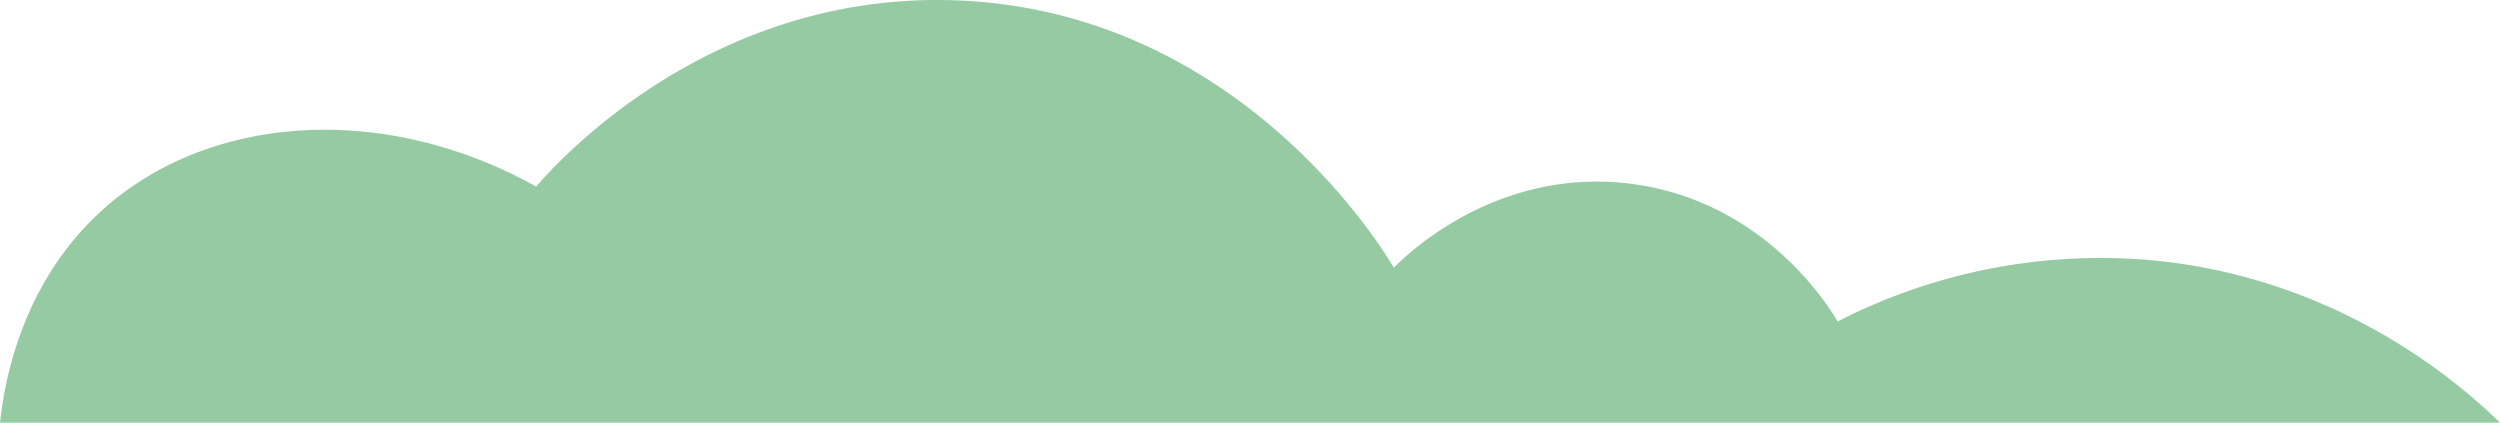 <svg id="nuage_orange_top" xmlns="http://www.w3.org/2000/svg" xmlns:xlink="http://www.w3.org/1999/xlink" width="556" height="94" viewBox="0 0 556 94">
  <defs>
    <clipPath id="clip-path">
      <rect id="Rectangle_561" data-name="Rectangle 561" width="556" height="94" fill="#95CAA3"/>
    </clipPath>
  </defs>
  <g id="Groupe_669" data-name="Groupe 669" clip-path="url(#clip-path)">
    <path id="Tracé_4" data-name="Tracé 4" d="M0,94H556c-7.918-7.724-34.944-32.153-77.443-36.115A128.081,128.081,0,0,0,408.69,71.5c-1.66-2.862-15.954-26.547-45.469-30.558-30.613-4.161-51.141,16.439-53.232,18.613-2.077-3.6-33.984-56.785-96.76-59.45-55.344-2.349-89.773,36.473-93.987,41.393C85.3,22.576,46.18,25.3,22.441,47.008,4.463,63.451.894,85.676,0,94" transform="translate(0 0)" fill="#95CAA3"/>
  </g>
</svg>
